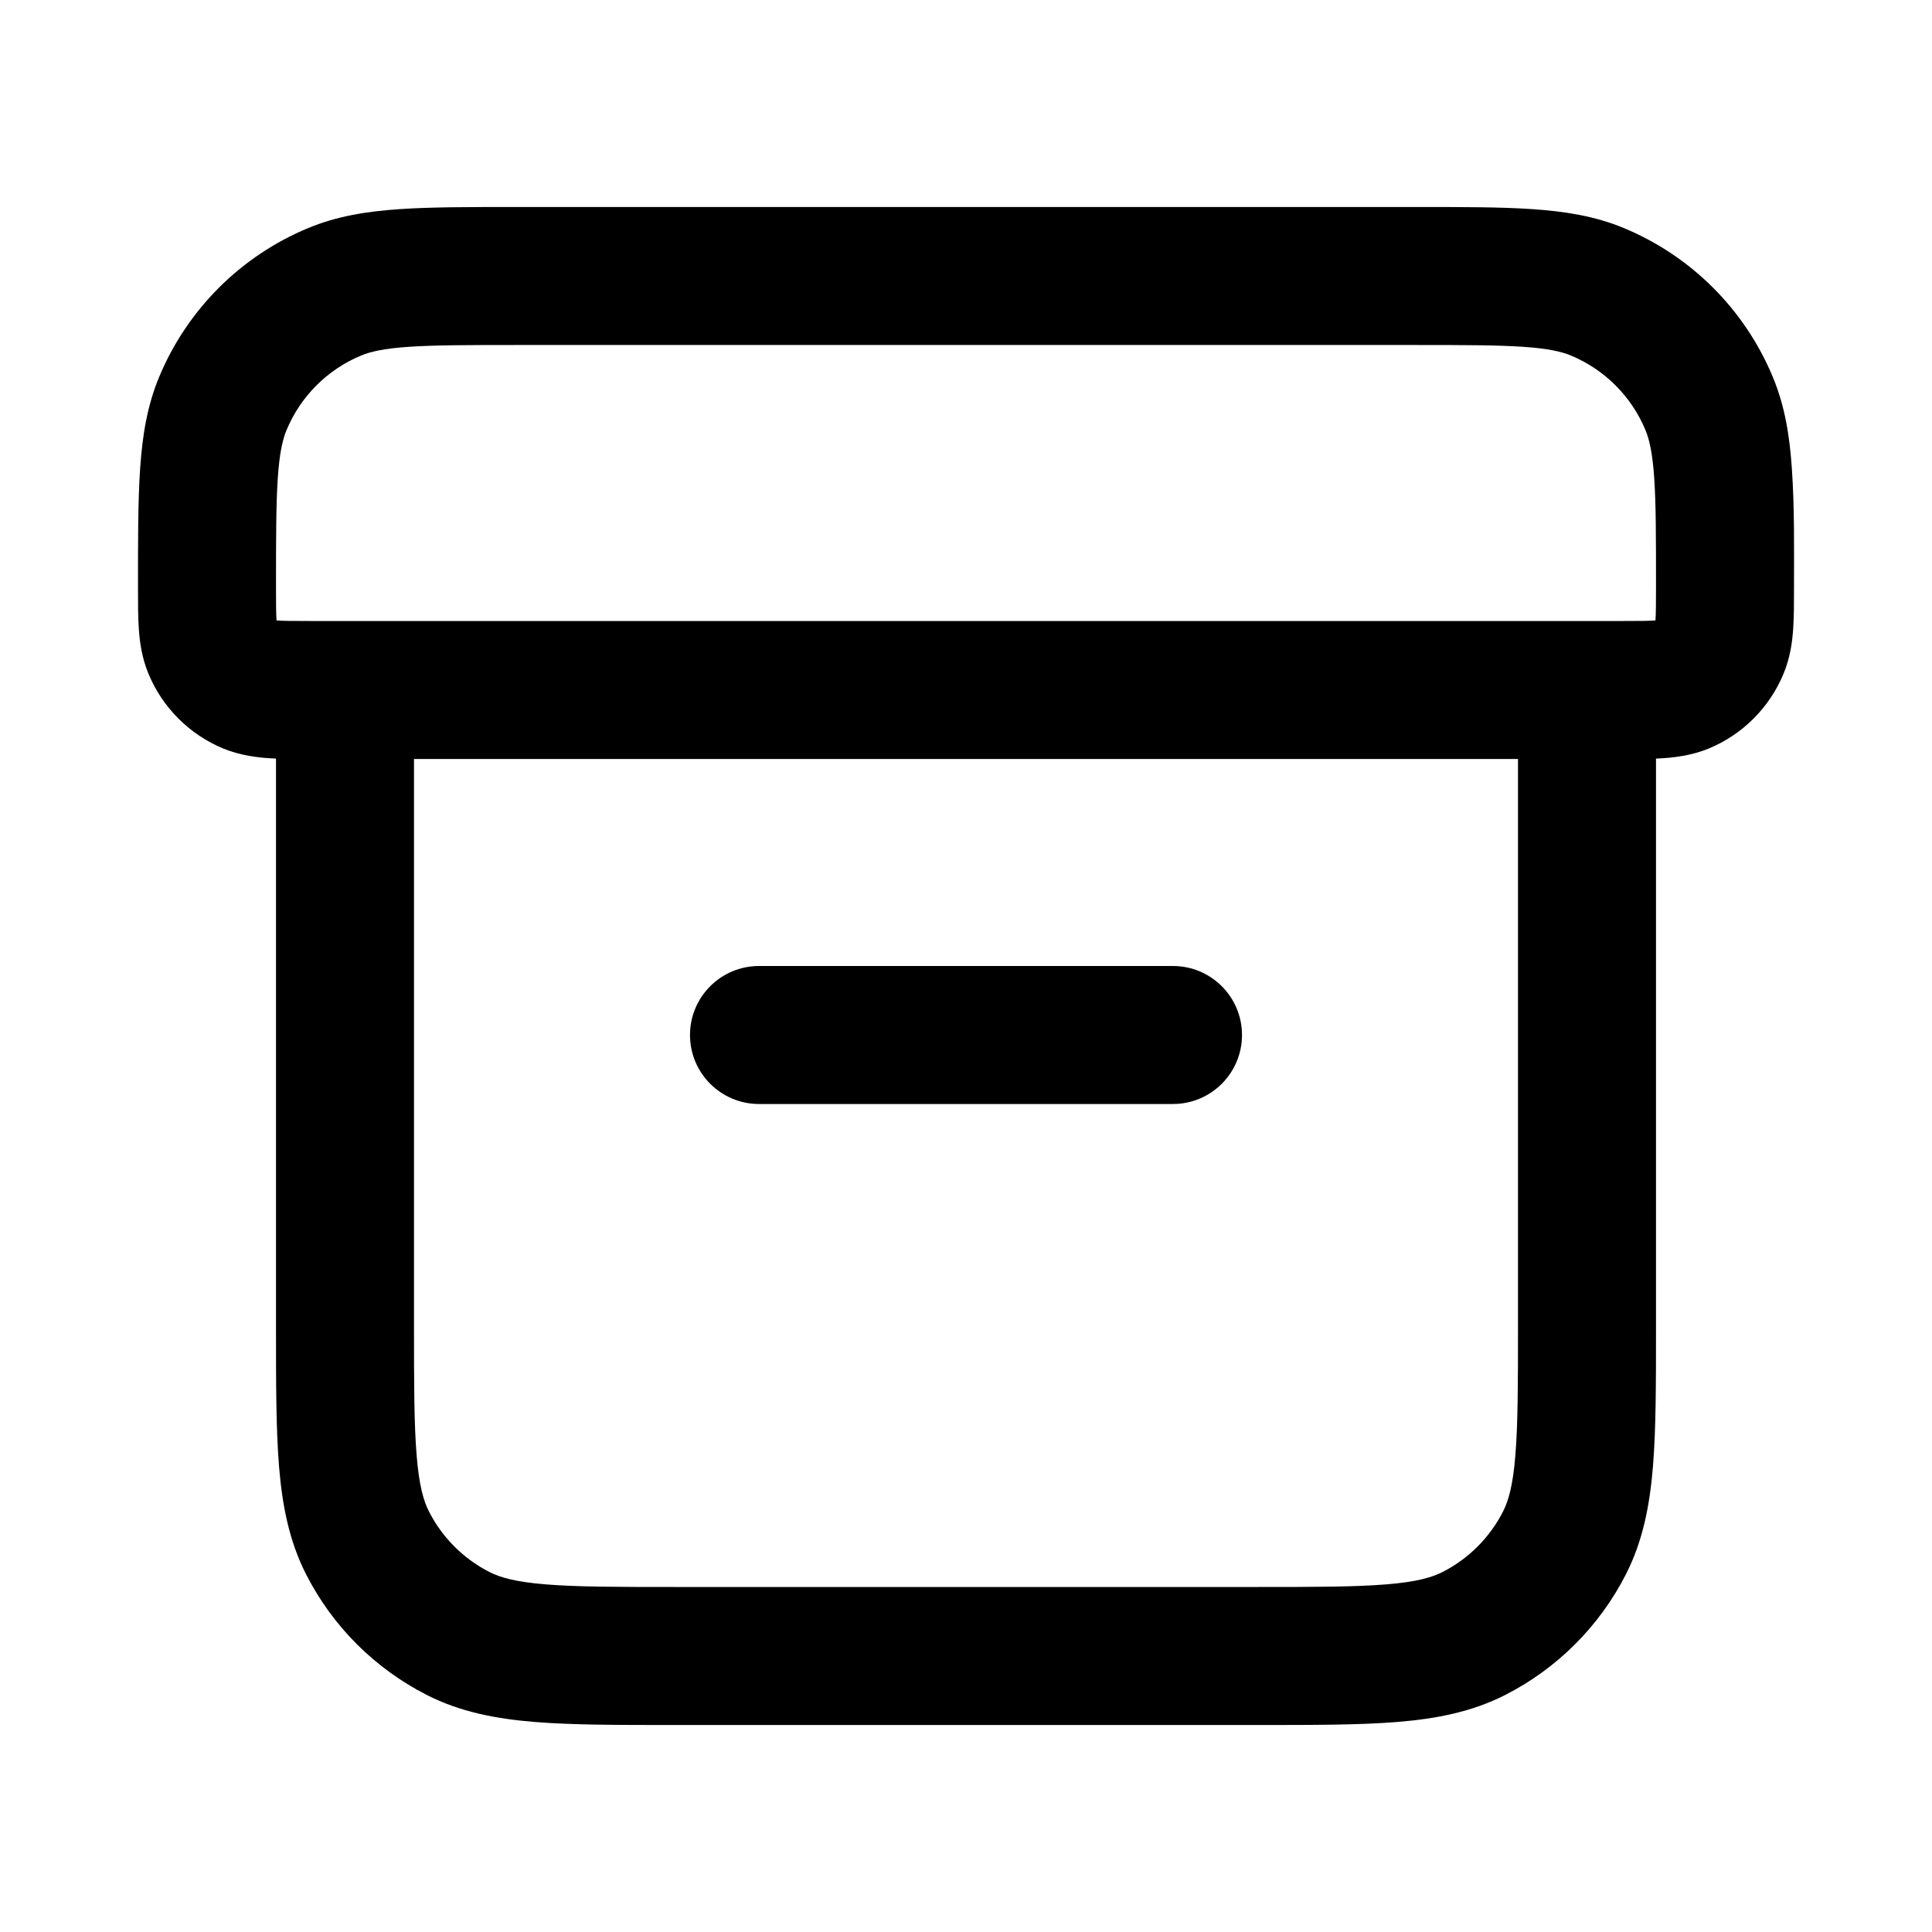<svg width="28" height="28" viewBox="0 0 28 28" fill="none" xmlns="http://www.w3.org/2000/svg">
<path fill-rule="evenodd" clip-rule="evenodd" d="M7.466 3H20.534C21.204 3 21.757 3 22.209 3.031C22.679 3.063 23.113 3.131 23.531 3.304C24.511 3.71 25.29 4.489 25.695 5.469C25.869 5.887 25.937 6.321 25.969 6.79C26.009 7.368 26 7.948 26 8.526C26 8.737 26 8.941 25.988 9.115C25.975 9.306 25.945 9.531 25.848 9.765C25.645 10.255 25.255 10.645 24.765 10.848C24.522 10.948 24.261 10.984 24 10.994V19.241C24 20.046 24 20.711 23.956 21.252C23.91 21.814 23.811 22.331 23.564 22.816C23.18 23.569 22.569 24.18 21.816 24.564C21.331 24.811 20.814 24.91 20.252 24.956C19.711 25 19.046 25 18.241 25H9.759C8.954 25 8.289 25 7.748 24.956C7.186 24.91 6.669 24.811 6.184 24.564C5.431 24.18 4.819 23.569 4.436 22.816C4.189 22.331 4.09 21.814 4.044 21.252C4 20.711 4 20.046 4 19.241V10.994C3.739 10.984 3.478 10.948 3.235 10.848C2.745 10.645 2.355 10.255 2.152 9.765C2.055 9.531 2.025 9.306 2.012 9.115C2 8.941 2 8.737 2 8.526C2 7.836 1.999 7.257 2.031 6.79C2.063 6.321 2.131 5.887 2.304 5.469C2.71 4.489 3.489 3.71 4.469 3.304C4.887 3.131 5.321 3.063 5.79 3.031C6.243 3 6.796 3 7.466 3ZM4.483 9C4.236 9 4.096 8.999 4.008 8.992C4.001 8.902 4 8.758 4 8.5C4 7.787 4.001 7.303 4.026 6.927C4.051 6.559 4.097 6.368 4.152 6.235C4.355 5.745 4.745 5.355 5.235 5.152C5.368 5.097 5.559 5.051 5.927 5.026C6.303 5.001 6.787 5 7.5 5H20.5C21.213 5 21.697 5.001 22.073 5.026C22.441 5.051 22.632 5.097 22.765 5.152C23.255 5.355 23.645 5.745 23.848 6.235C23.903 6.368 23.949 6.559 23.974 6.927C24 7.303 24 7.787 24 8.5C24 8.758 23.999 8.902 23.992 8.992C23.904 8.999 23.764 9 23.517 9H4.483ZM6 11V19.2C6 20.057 6.001 20.639 6.038 21.089C6.073 21.527 6.138 21.752 6.218 21.908C6.41 22.284 6.716 22.59 7.092 22.782C7.248 22.862 7.473 22.927 7.911 22.962C8.361 22.999 8.943 23 9.8 23H18.2C19.057 23 19.639 22.999 20.089 22.962C20.527 22.927 20.752 22.862 20.908 22.782C21.284 22.59 21.59 22.284 21.782 21.908C21.862 21.752 21.927 21.527 21.962 21.089C21.999 20.639 22 20.057 22 19.2V11H6ZM10 15C10 14.448 10.448 14 11 14H17C17.552 14 18 14.448 18 15C18 15.552 17.552 16 17 16H11C10.448 16 10 15.552 10 15Z" fill="black"/>
</svg>
